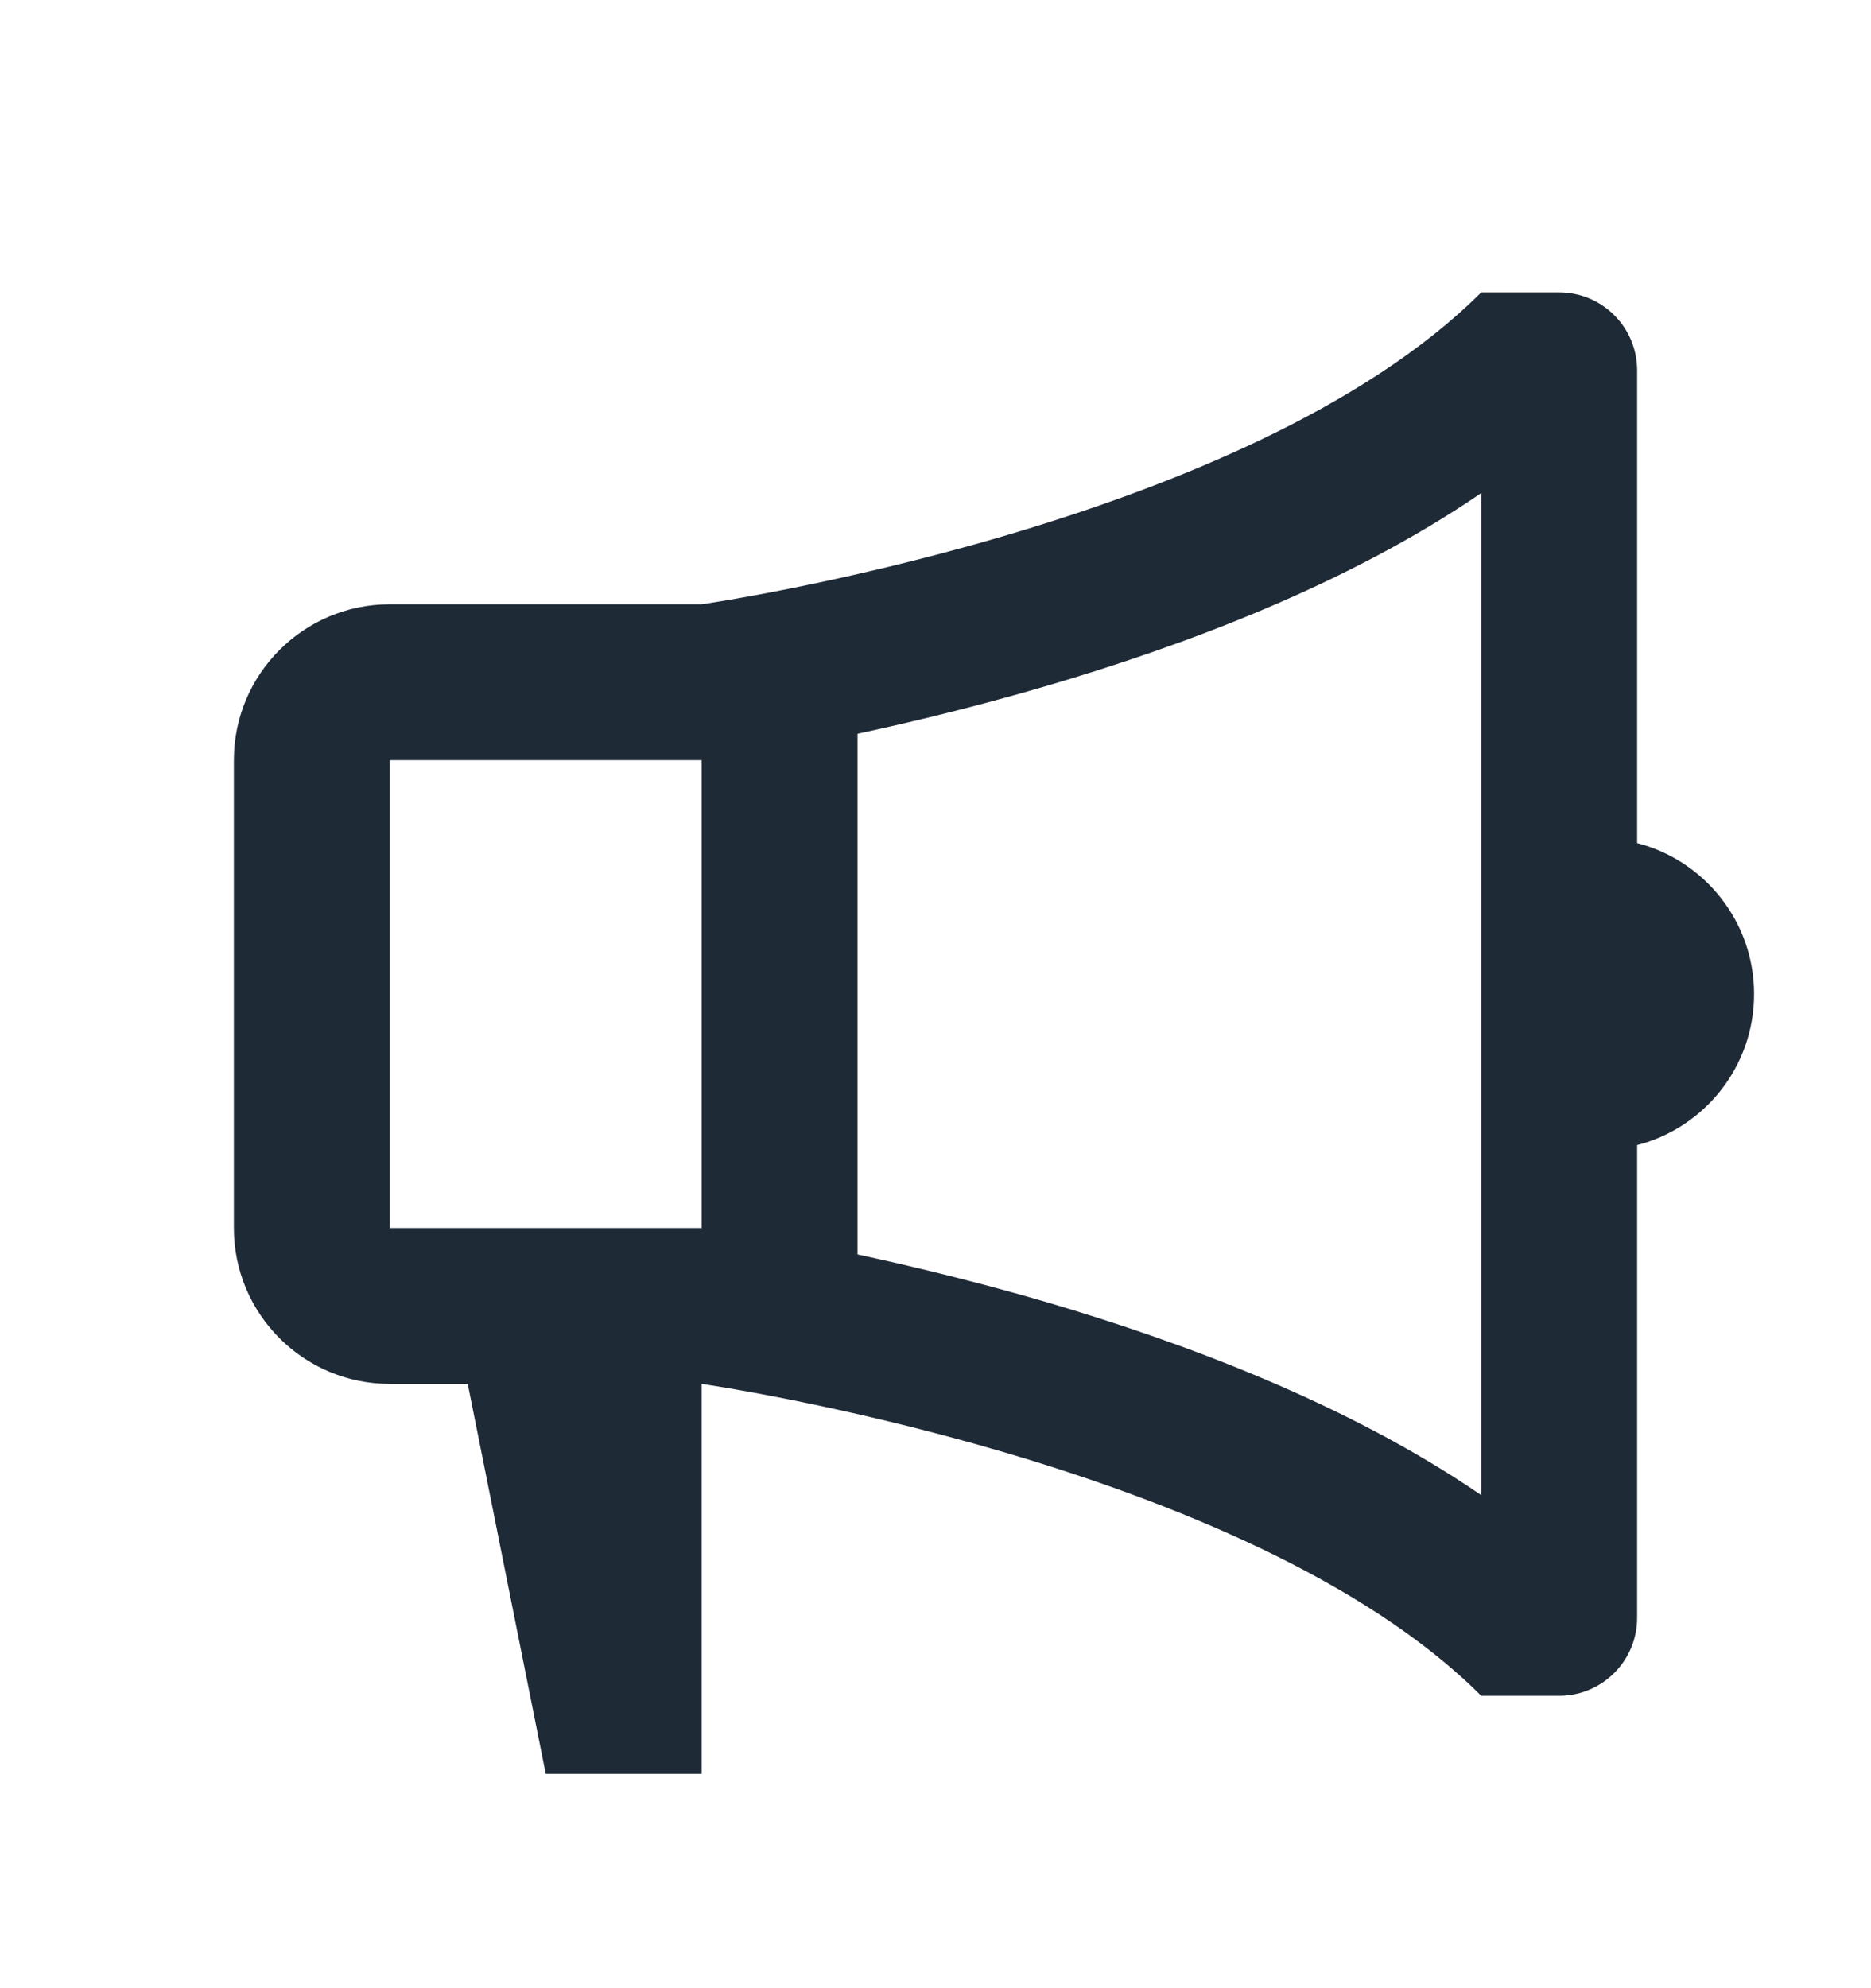 <svg width="16" height="17" viewBox="0 0 16 17" fill="none" xmlns="http://www.w3.org/2000/svg">
<path d="M6 11.833C6 11.833 10.667 12.5 12.667 14.5H13.333C13.701 14.5 14 14.201 14 13.833V9.791C14.575 9.643 15 9.121 15 8.5C15 7.879 14.575 7.357 14 7.209V3.167C14 2.798 13.701 2.5 13.333 2.5H12.667C10.667 4.5 6 5.167 6 5.167H3.333C2.597 5.167 2 5.764 2 6.5V10.5C2 11.236 2.597 11.833 3.333 11.833H4L4.667 15.167H6V11.833ZM7.333 6.274C7.789 6.176 8.352 6.041 8.96 5.862C10.078 5.533 11.5 5.015 12.667 4.216V12.784C11.5 11.985 10.078 11.467 8.96 11.137C8.352 10.959 7.789 10.824 7.333 10.726V6.274ZM3.333 6.5H6V10.5H3.333V6.5Z" fill="#1F2A37"/>
</svg>
